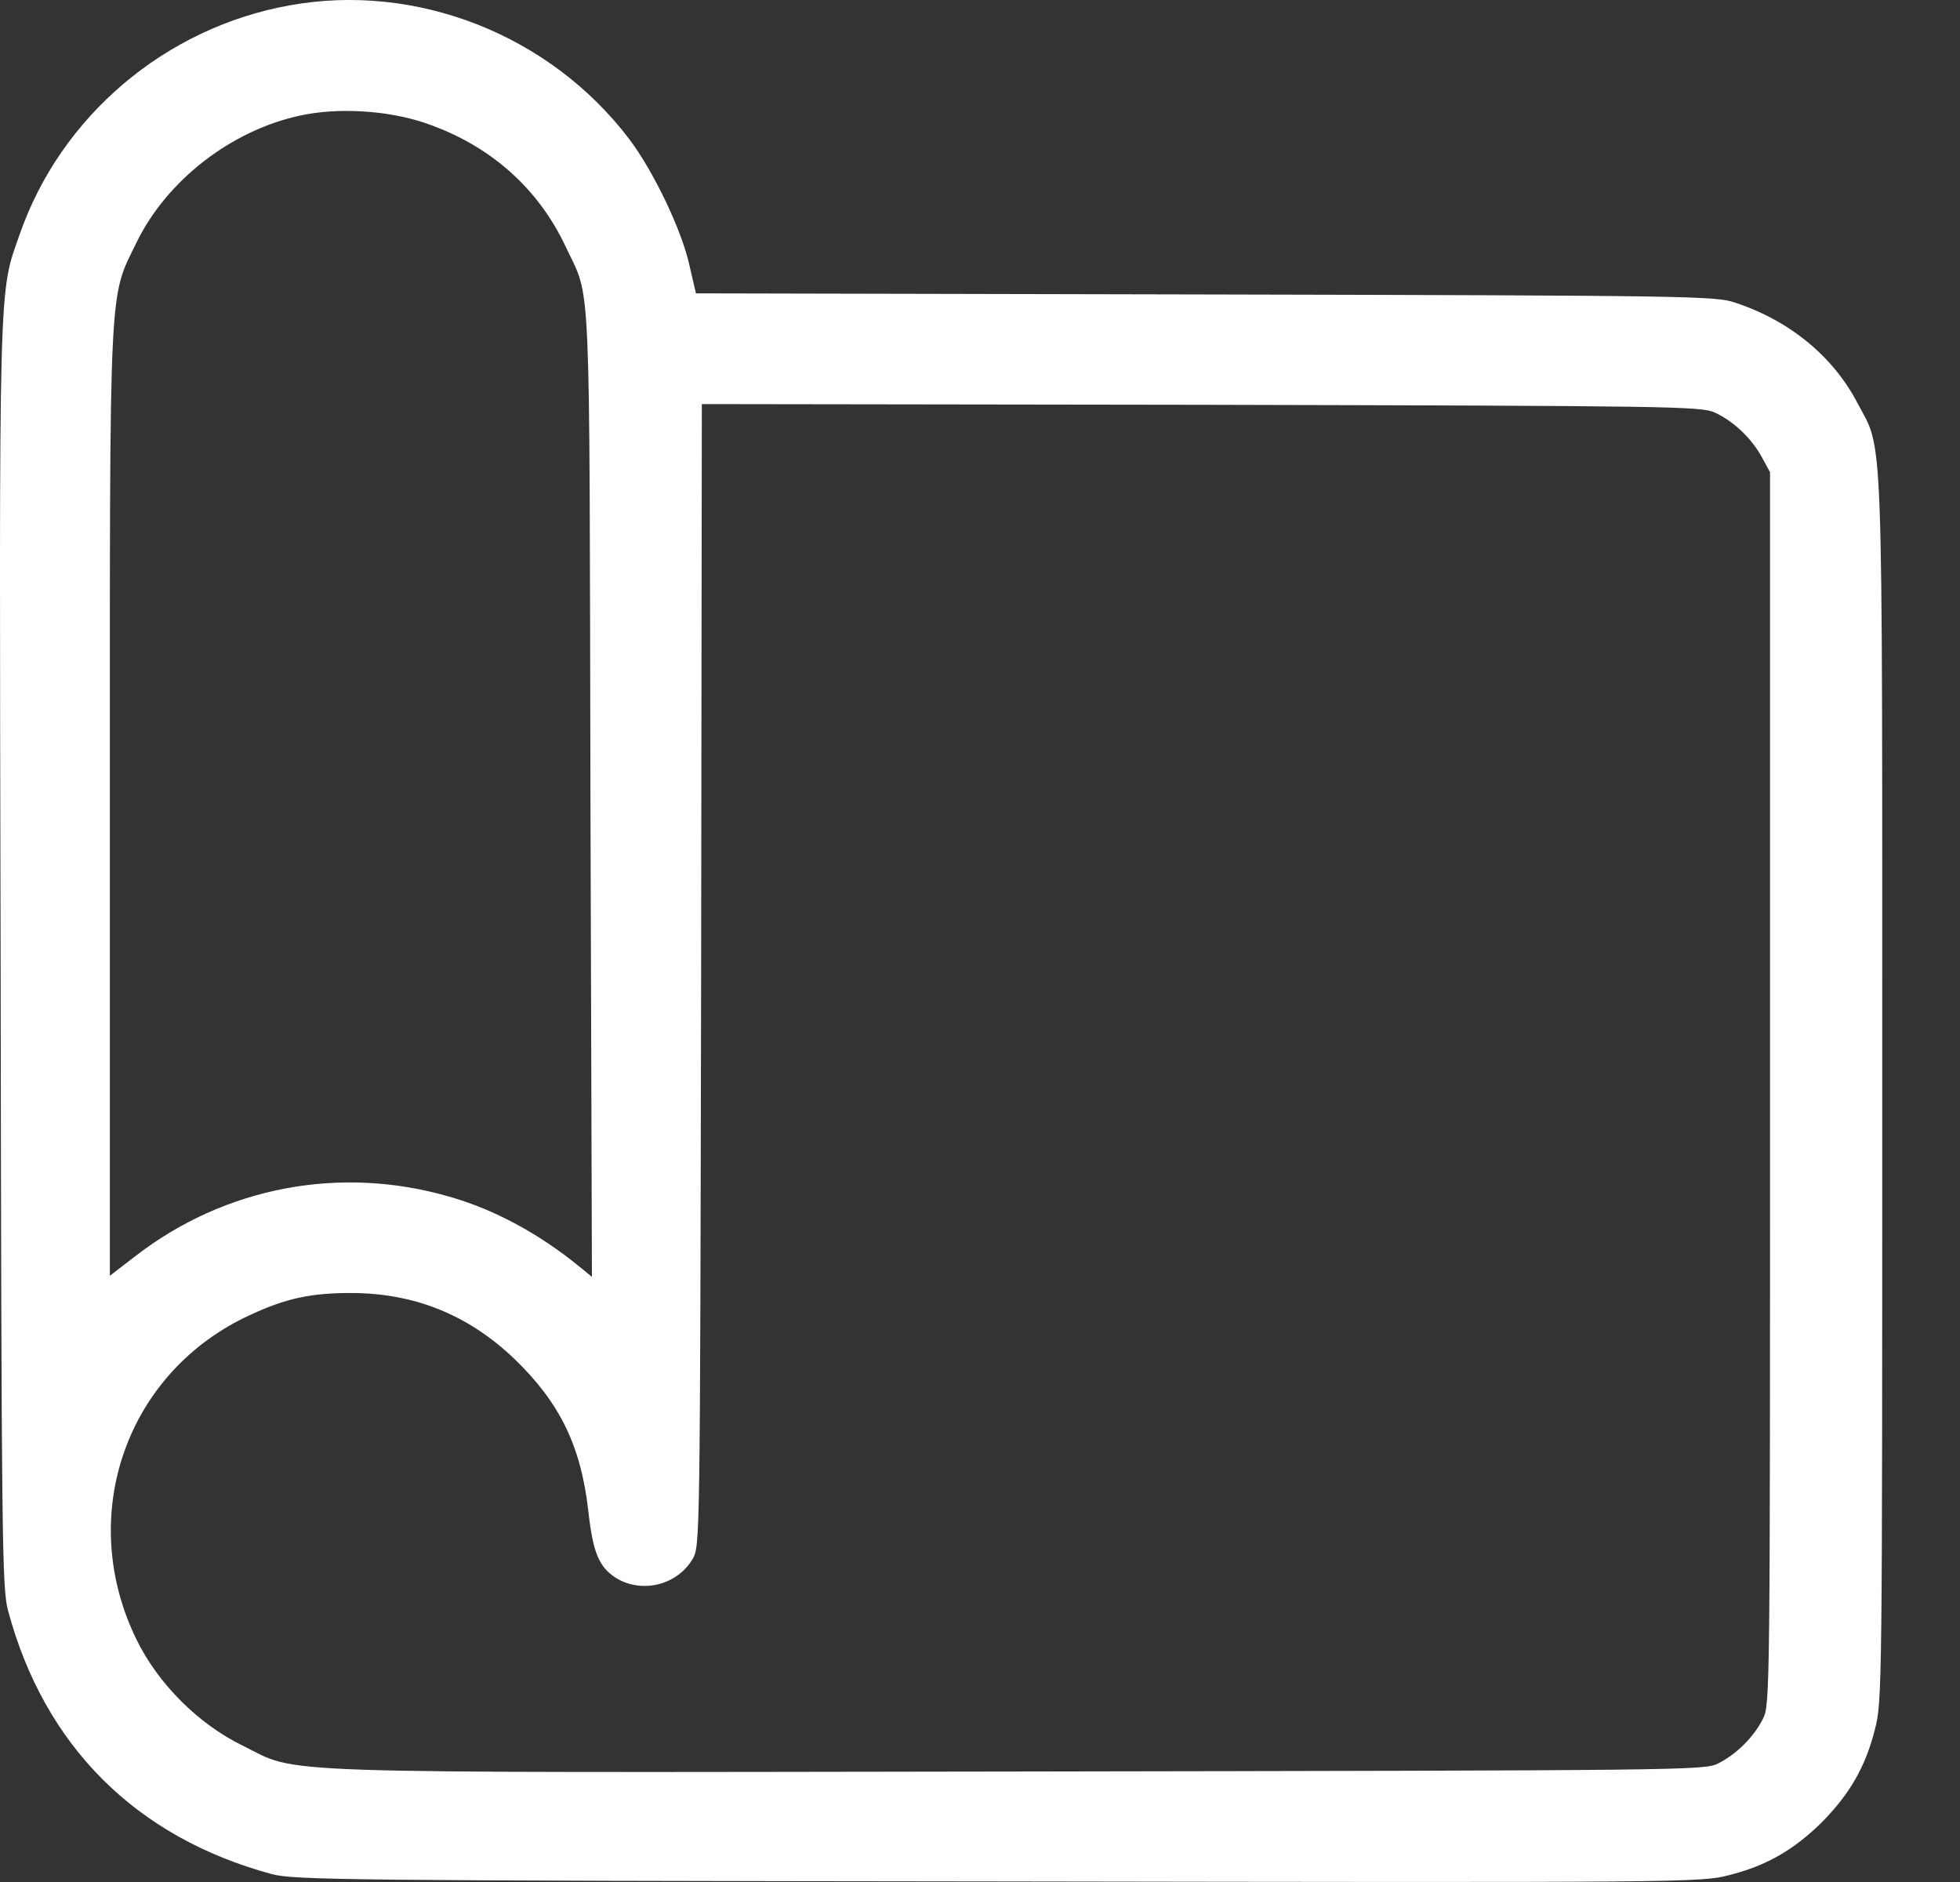 <svg width="25" height="24" viewBox="0 0 25 24" fill="none" xmlns="http://www.w3.org/2000/svg">
<rect x="0" y="0" width="25" height="24" fill="#333333" stroke="none"/>
<path d="M3.69 0.069C2.105 0.355 0.777 1.481 0.252 2.986C-0.02 3.76 -0.011 3.432 0.008 12.193C0.018 19.674 0.027 20.255 0.102 20.537C0.566 22.267 1.734 23.43 3.465 23.899C3.751 23.974 4.365 23.984 12.728 23.993C21.536 24.007 21.691 24.007 22.052 23.913C22.525 23.796 22.882 23.59 23.238 23.238C23.59 22.882 23.796 22.53 23.914 22.056C24.008 21.704 24.008 21.521 24.008 13.881C24.008 5.209 24.026 5.777 23.689 5.134C23.379 4.543 22.826 4.088 22.131 3.859C21.888 3.774 21.536 3.769 15.373 3.755L8.877 3.741L8.793 3.38C8.694 2.93 8.333 2.179 8.024 1.771C7.015 0.444 5.313 -0.227 3.69 0.069ZM5.411 1.565C6.237 1.842 6.865 2.391 7.222 3.16C7.54 3.835 7.517 3.329 7.531 10.12L7.55 16.283L7.395 16.156C6.879 15.734 6.307 15.424 5.73 15.26C4.342 14.857 2.869 15.134 1.725 16.02L1.401 16.269V10.237C1.401 3.483 1.387 3.821 1.743 3.089C2.128 2.301 2.944 1.668 3.817 1.476C4.3 1.368 4.937 1.406 5.411 1.565ZM21.873 5.261C22.108 5.369 22.343 5.589 22.474 5.833L22.577 6.021V13.877C22.577 21.554 22.577 21.737 22.488 21.916C22.371 22.15 22.15 22.37 21.916 22.488C21.738 22.577 21.531 22.577 12.986 22.591C3.174 22.605 3.84 22.628 3.09 22.258C2.531 21.986 2.016 21.47 1.743 20.912C0.965 19.327 1.612 17.488 3.197 16.766C3.652 16.555 3.971 16.489 4.473 16.489C5.285 16.489 5.969 16.766 6.556 17.324C7.137 17.882 7.409 18.435 7.503 19.261C7.564 19.805 7.639 19.983 7.859 20.124C8.192 20.326 8.638 20.213 8.835 19.88C8.929 19.716 8.929 19.664 8.943 12.432L8.952 5.153L15.321 5.162C21.334 5.176 21.695 5.181 21.873 5.261Z" fill="white"/>
</svg>
